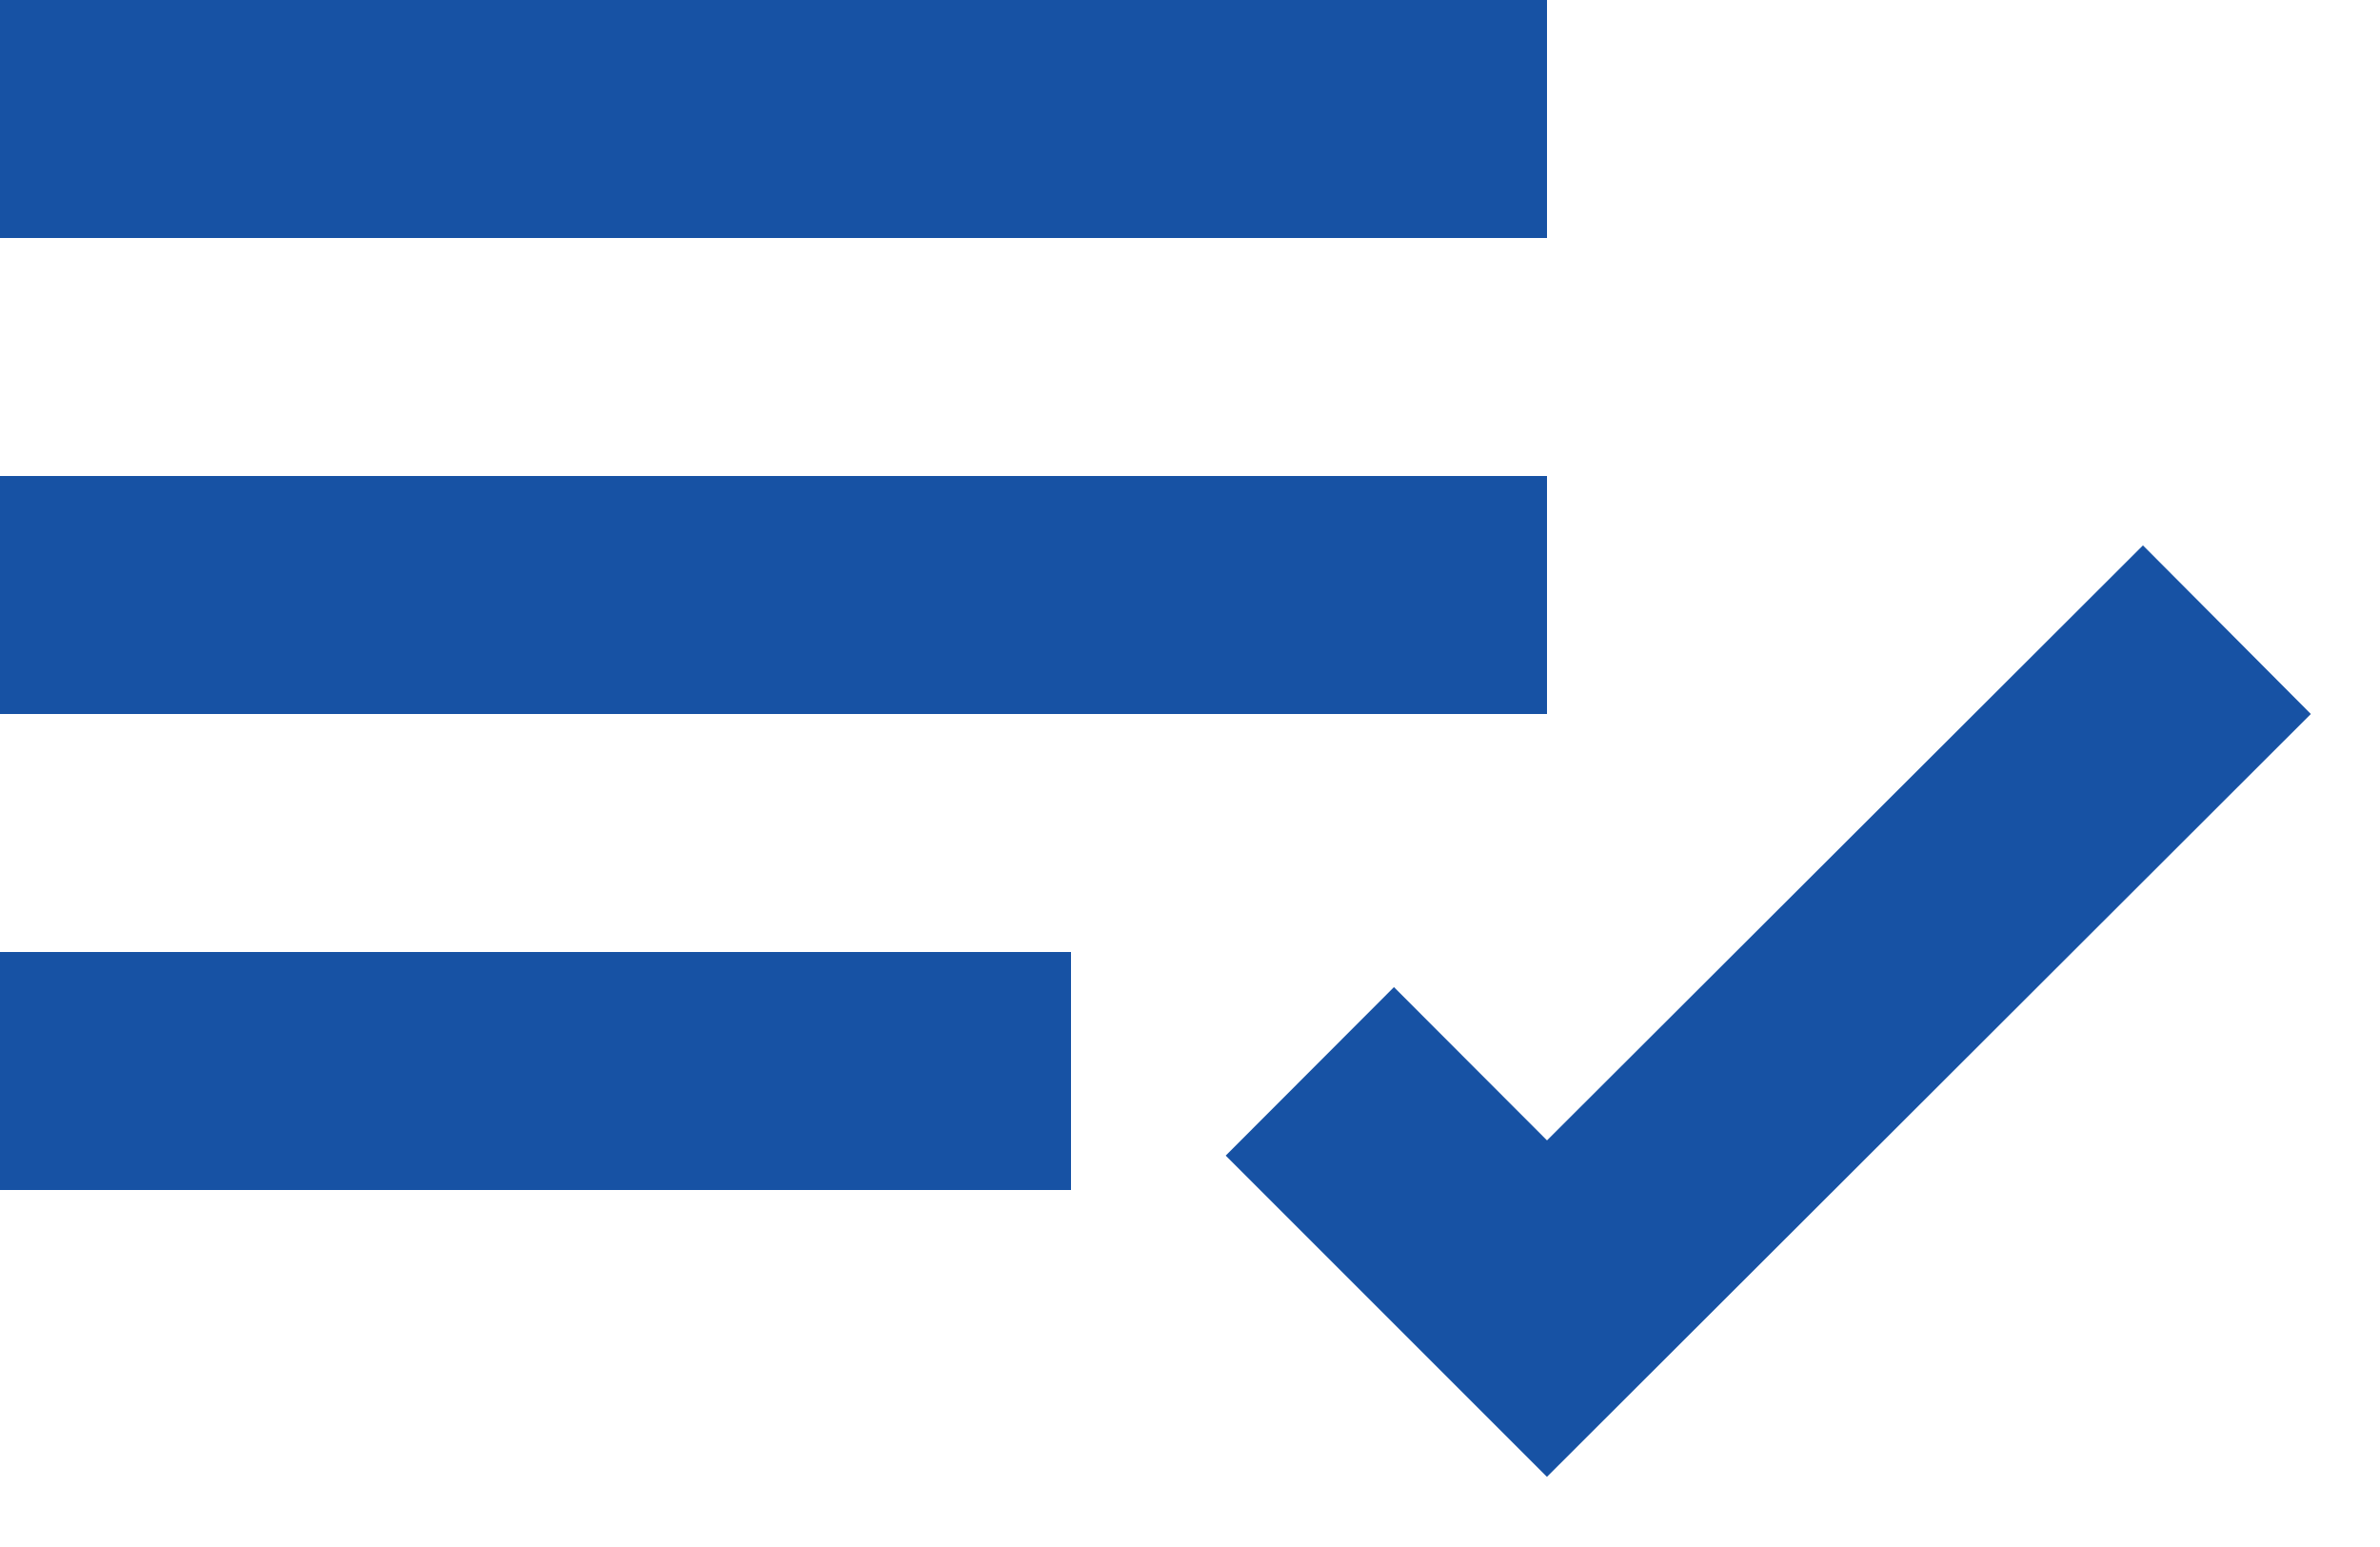 <svg width="20" height="13" viewBox="0 0 20 13" fill="none" xmlns="http://www.w3.org/2000/svg">
<path d="M13 12.411L10.3 9.711L11.714 8.295L13 9.583L18.008 4.583L19.419 6L13 12.41V12.411ZM9 10H0V8H9V10ZM13 6H0V4H13V6ZM13 2H0V0H13V2Z" fill="#1752A4"/>
</svg>
